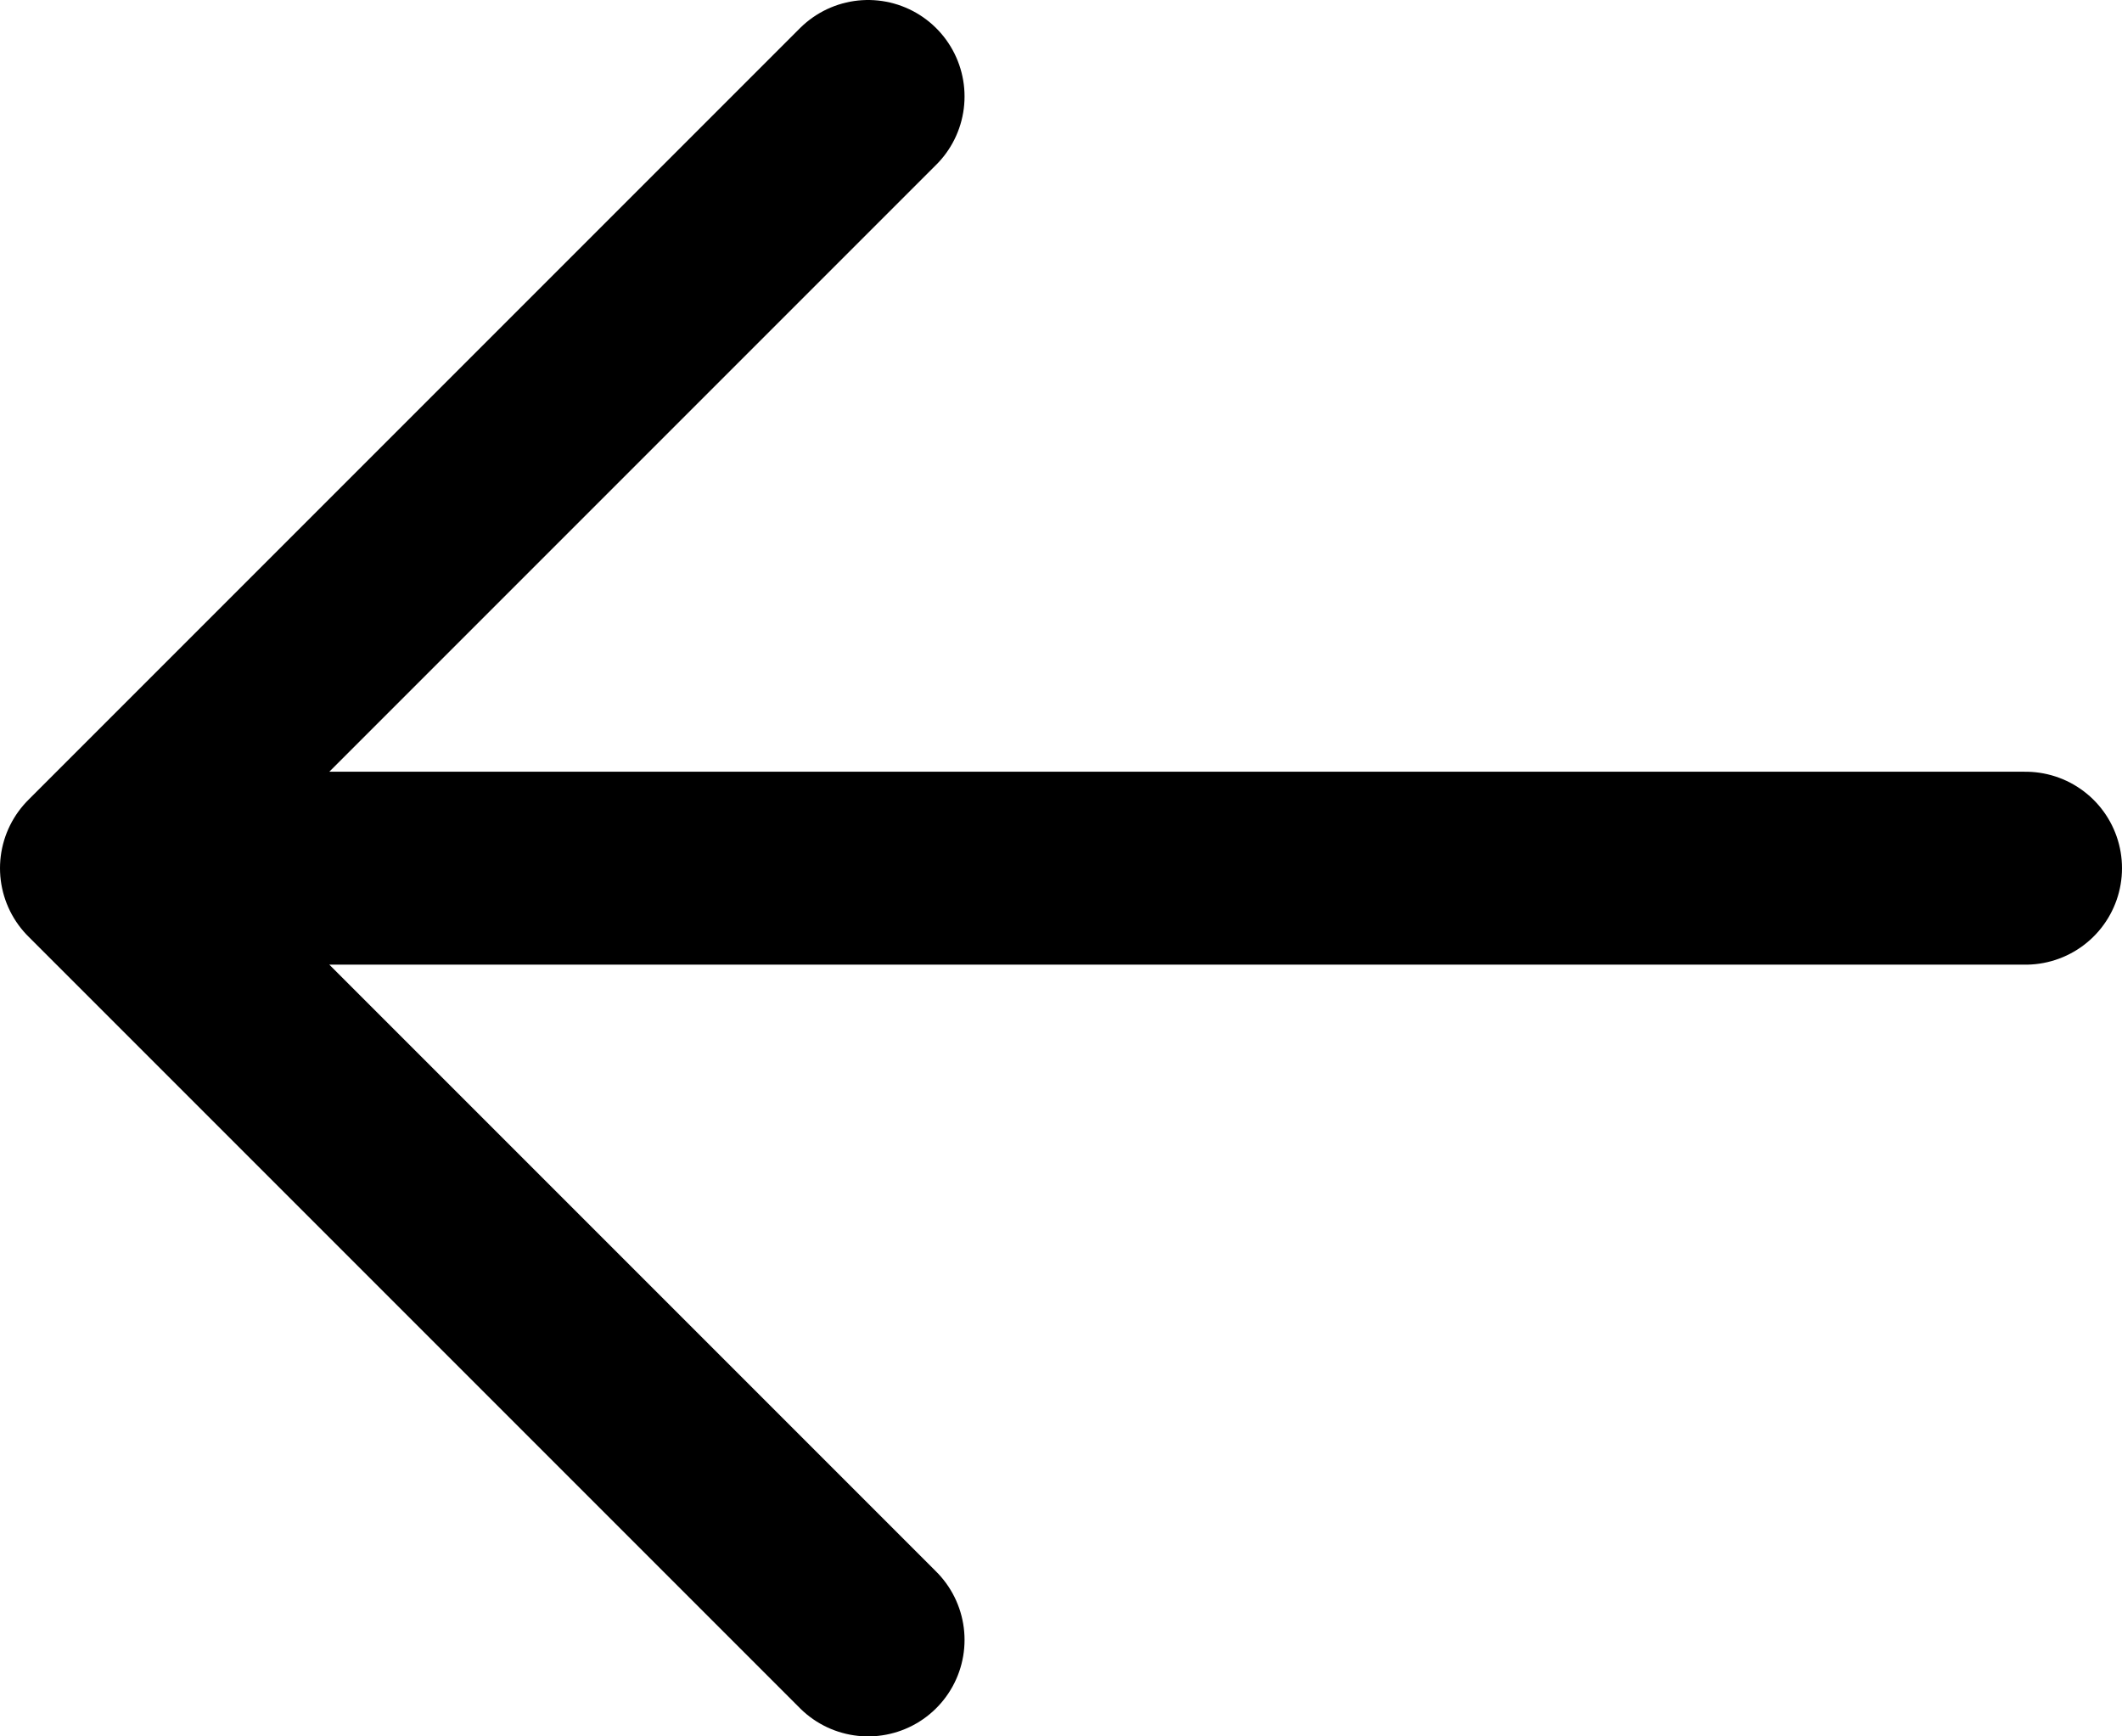 <?xml version="1.0" encoding="UTF-8"?> <svg xmlns="http://www.w3.org/2000/svg" width="11" height="9" viewBox="0 0 11 9" fill="none"><path d="M10.5 4.5H0.5M0.5 4.5L4.5 8.5M0.5 4.5L4.5 0.5" stroke="black" stroke-linecap="round" stroke-linejoin="round"></path></svg> 